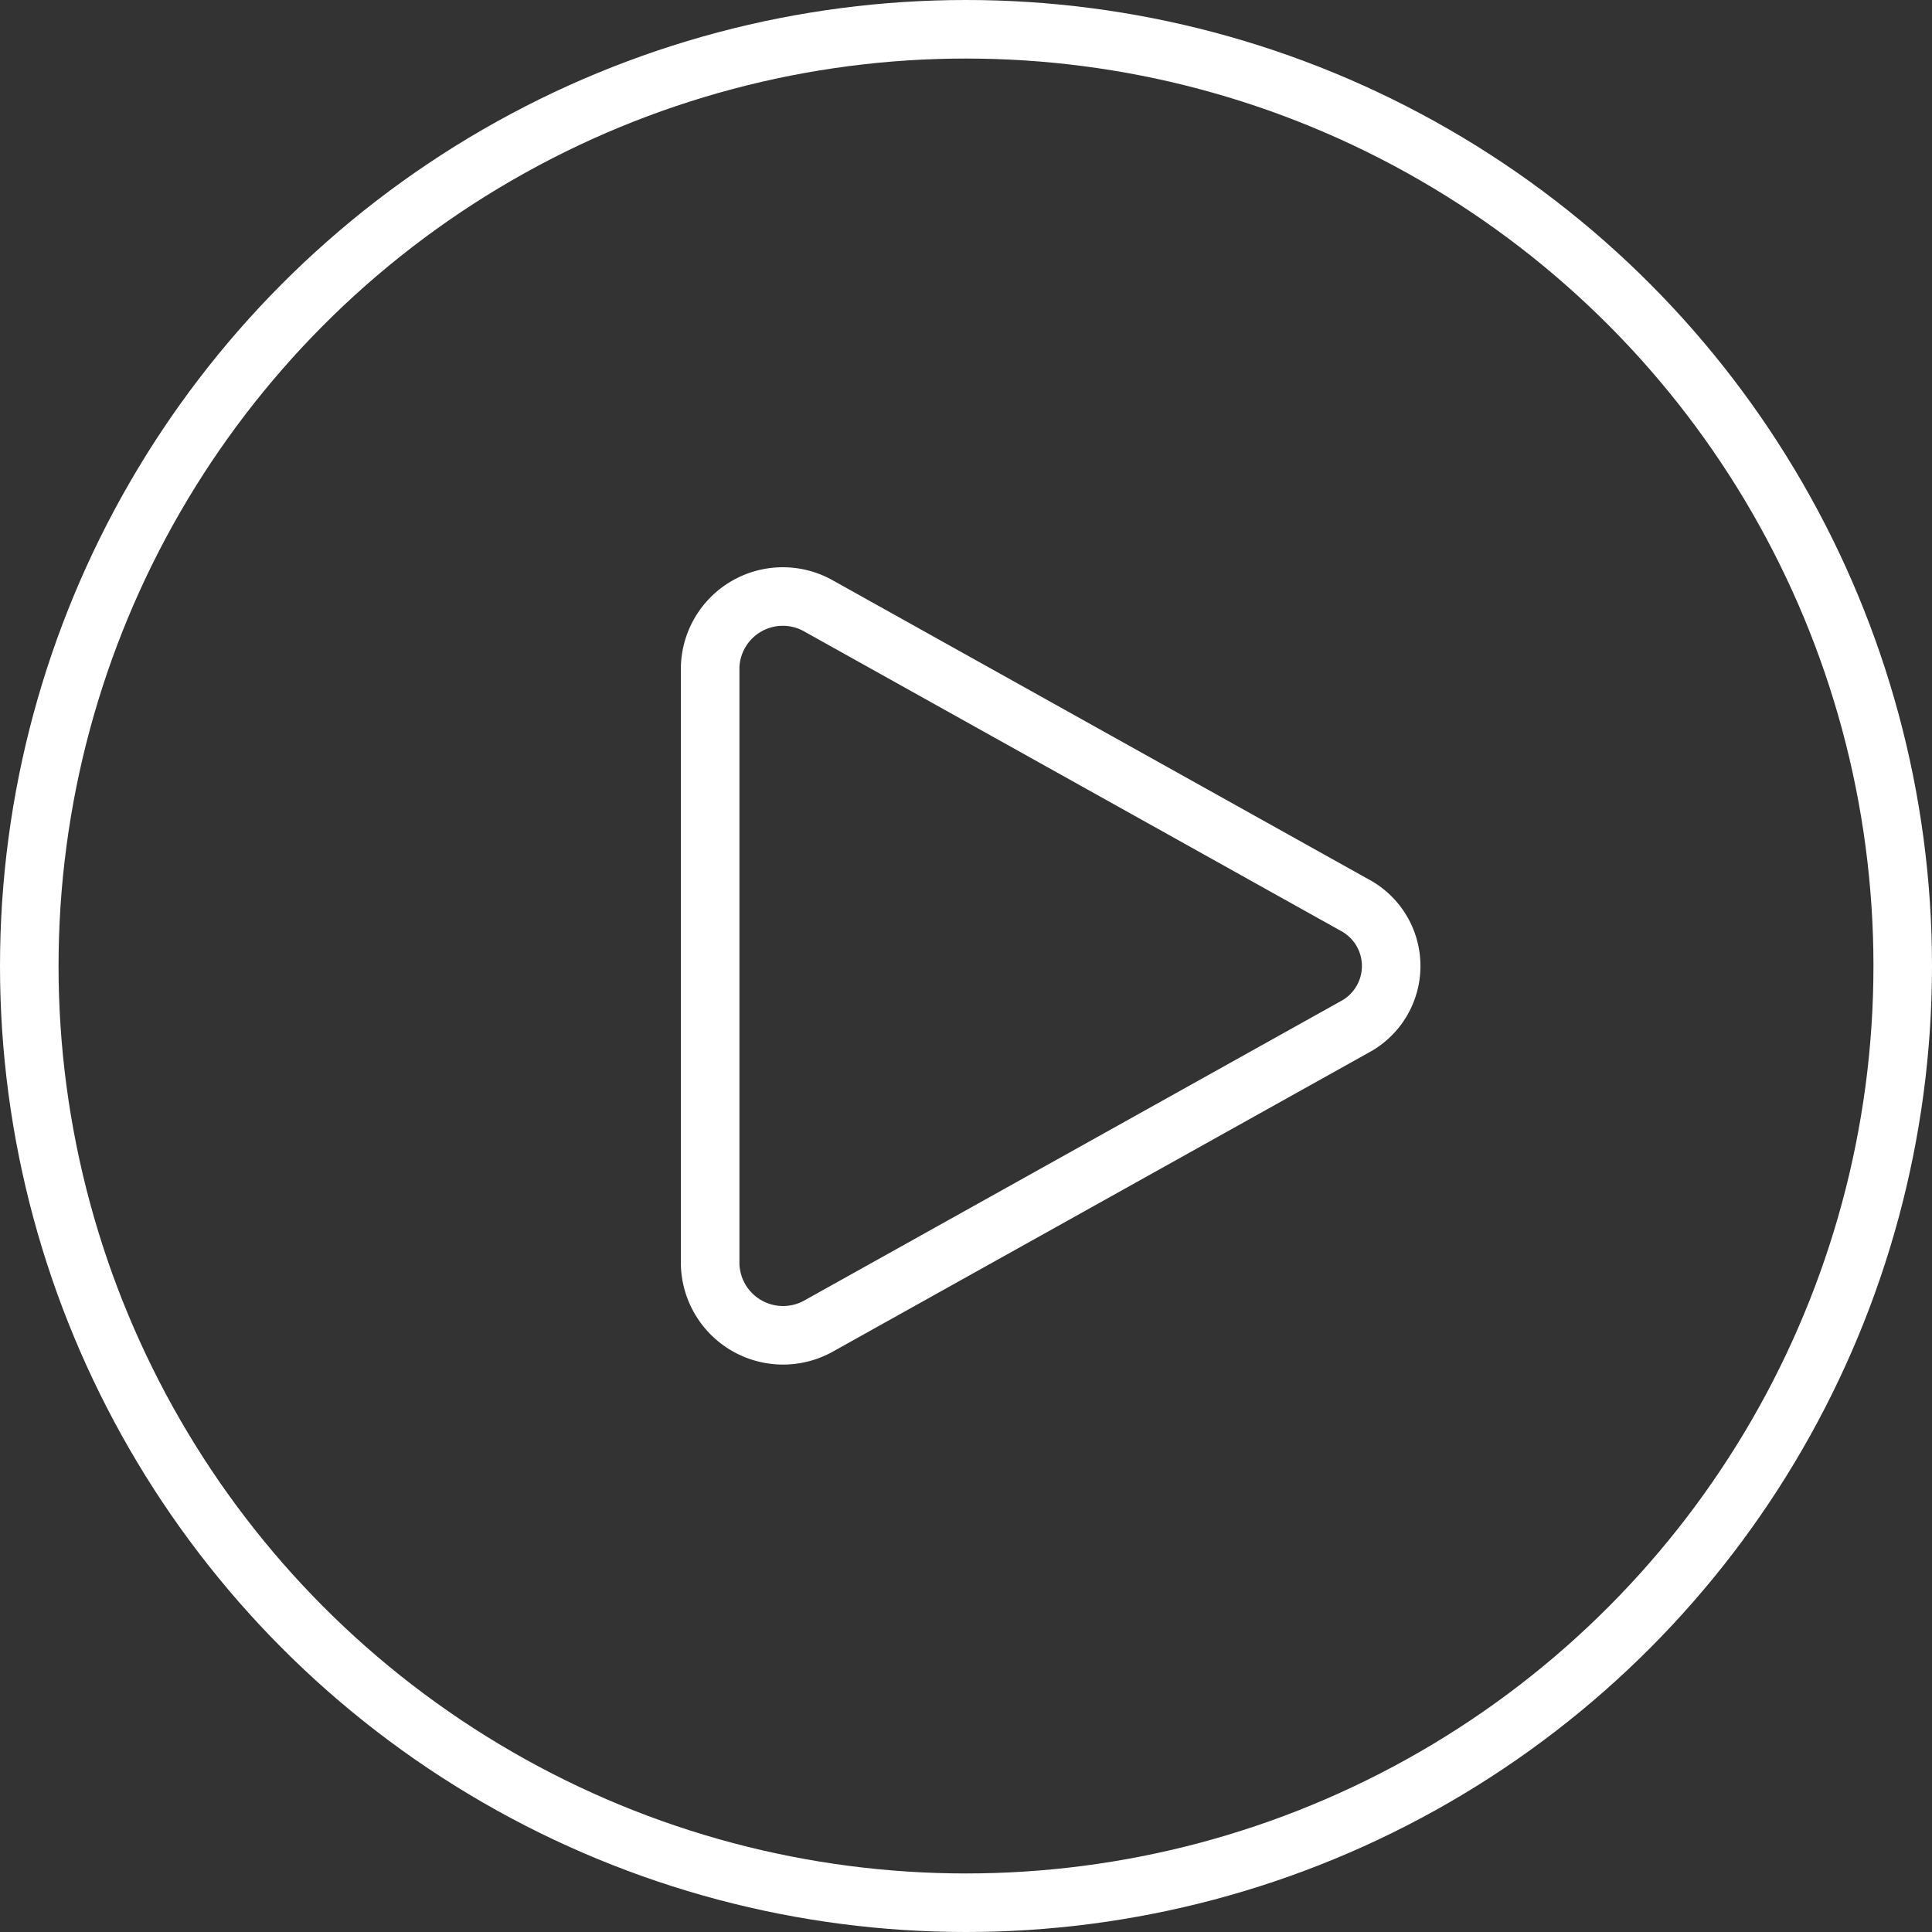 <svg id="组_58" data-name="组 58" xmlns="http://www.w3.org/2000/svg" width="33" height="33" viewBox="0 0 33 33">
  <rect x="0" y="0" width="33" height="33" fill="#333333" stroke="none"/>
<defs>
    <style>
      .cls-1, .cls-2 {
        fill: none;
        stroke: #fff;
        stroke-width: 1px;
      }

      .cls-2 {
        fill-rule: evenodd;
      }
    </style>
  </defs>
  <circle id="椭圆_1" data-name="椭圆 1" class="cls-1" cx="16.5" cy="16.5" r="16"/>
  <path id="形状_1" data-name="形状 1" class="cls-2" d="M2490.63,1648.1v-10.21a1.242,1.242,0,0,1,1.87-1.03l9.14,5.1a1.18,1.18,0,0,1,0,2.08l-9.14,5.1A1.246,1.246,0,0,1,2490.63,1648.1Z" transform="translate(-2478.5 -1626.5)"/>
</svg>
